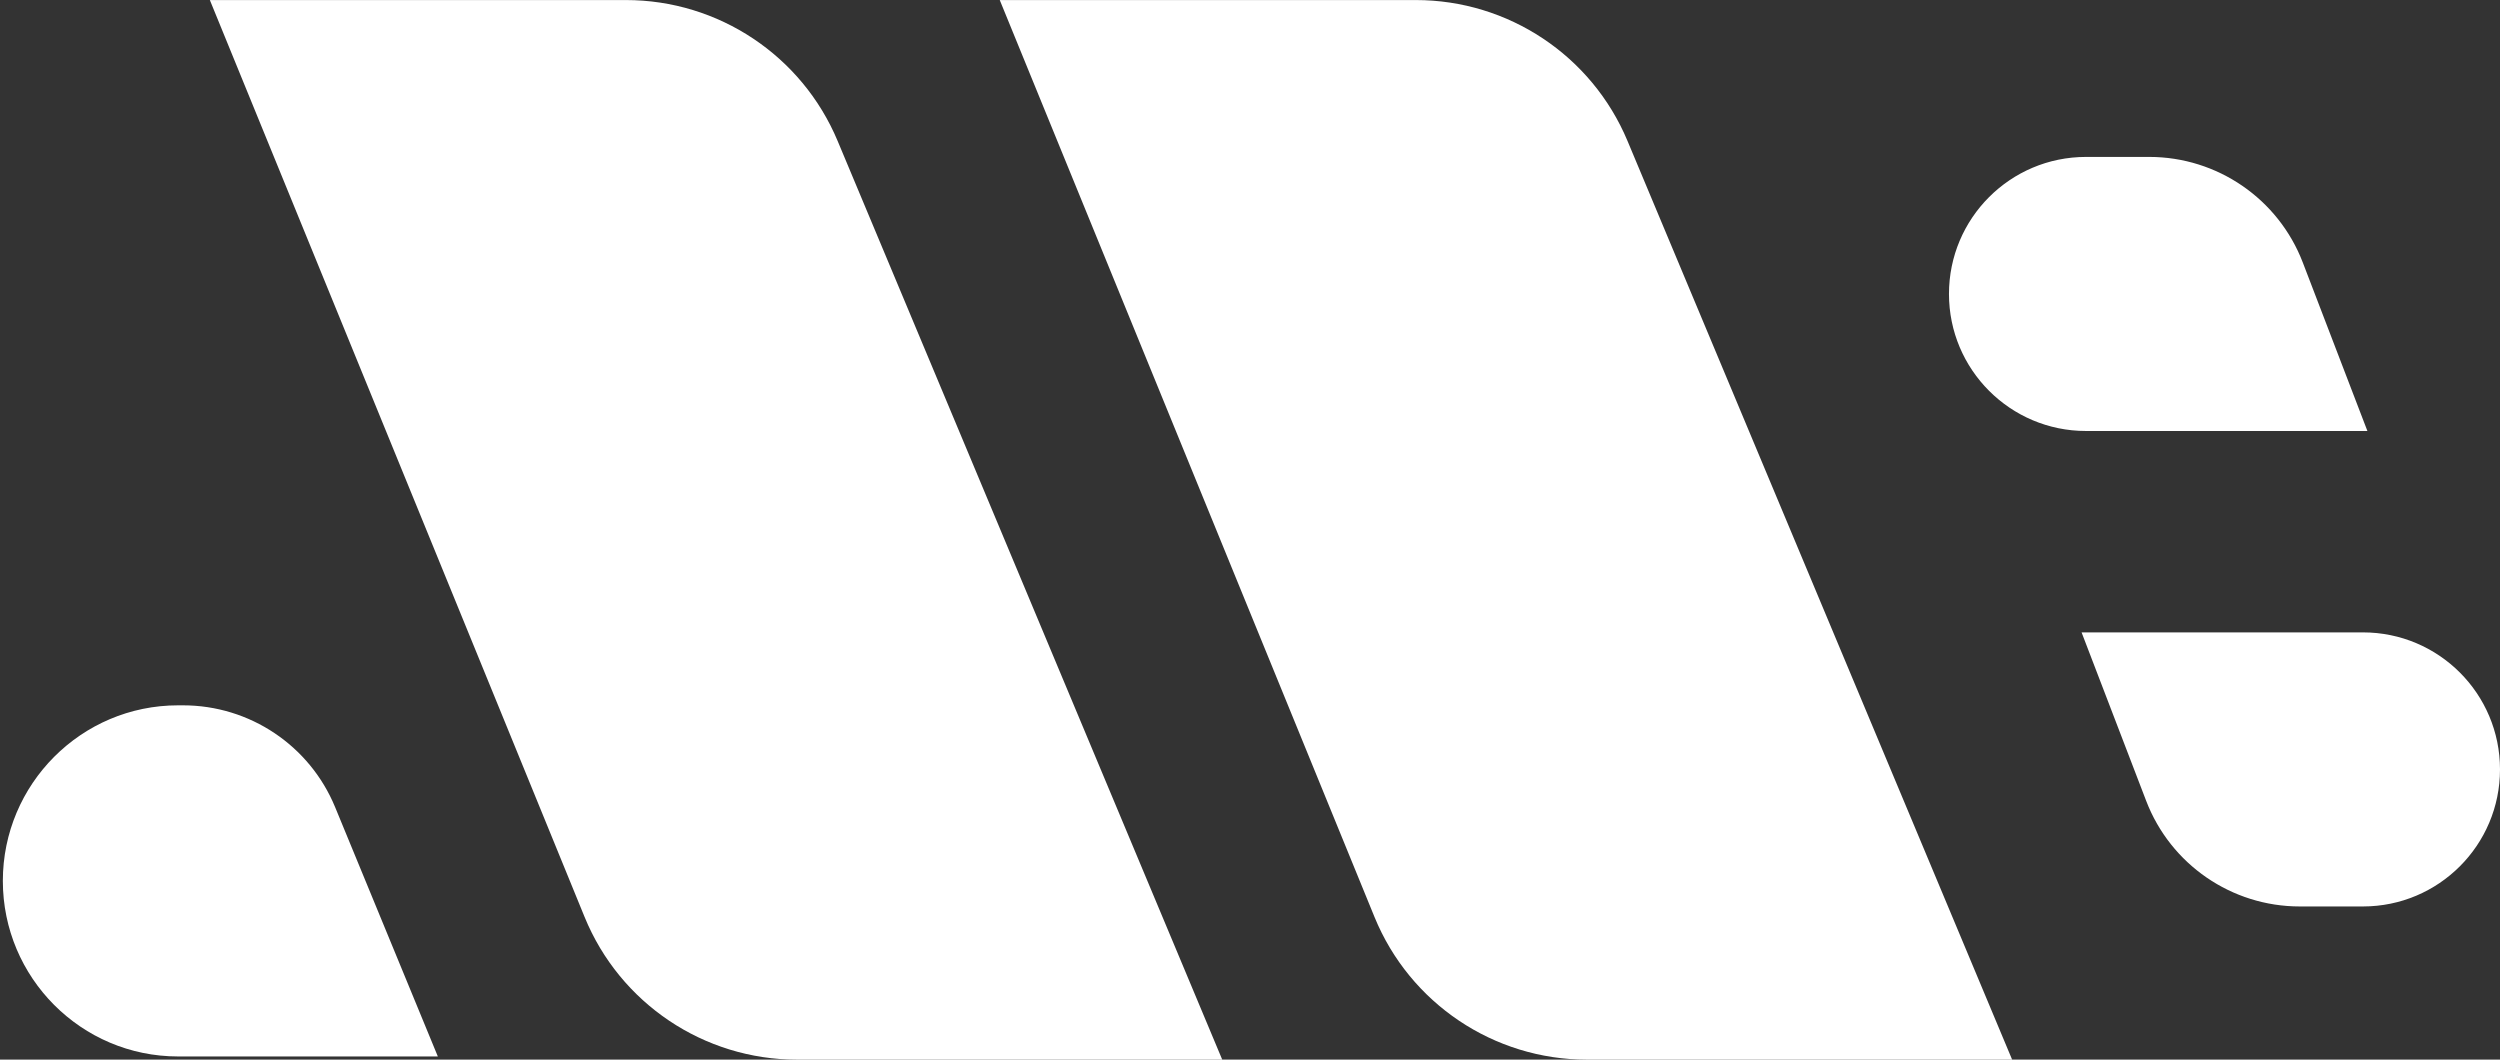 <svg width="151" height="64" viewBox="0 0 151 64" fill="none" xmlns="http://www.w3.org/2000/svg">
<rect x="0" y="0" width="151" height="64" fill="#333333" stroke="none"/>
<path d="M0.172 53.206C0.172 47.361 4.91 42.602 10.755 42.602H11.056C15.081 42.602 18.708 45.031 20.241 48.752L26.445 63.81H10.755C4.91 63.81 0.172 59.05 0.172 53.206Z" fill="white"/>
<path d="M117.718 17.755C117.718 13.184 121.424 9.478 125.995 9.478H129.813C133.927 9.478 137.616 12.014 139.089 15.856L142.991 26.032H125.995C121.424 26.032 117.718 22.326 117.718 17.755Z" fill="white"/>
<path d="M151 46.473C151 51.044 147.294 54.75 142.723 54.75H138.905C134.791 54.75 131.102 52.214 129.629 48.372L125.727 38.196H142.723C147.294 38.196 151 41.902 151 46.473Z" fill="white"/>
<path d="M98.301 8.512L121.533 64.003H95.852C90.221 64.003 85.15 60.597 83.019 55.385L60.385 0.003H85.514C91.102 0.003 96.144 3.358 98.301 8.512Z" fill="white"/>
<path d="M50.592 8.512L73.823 64.003H48.142C42.511 64.003 37.44 60.597 35.309 55.385L12.675 0.003H37.804C43.392 0.003 48.434 3.358 50.592 8.512Z" fill="white"/>
</svg>
